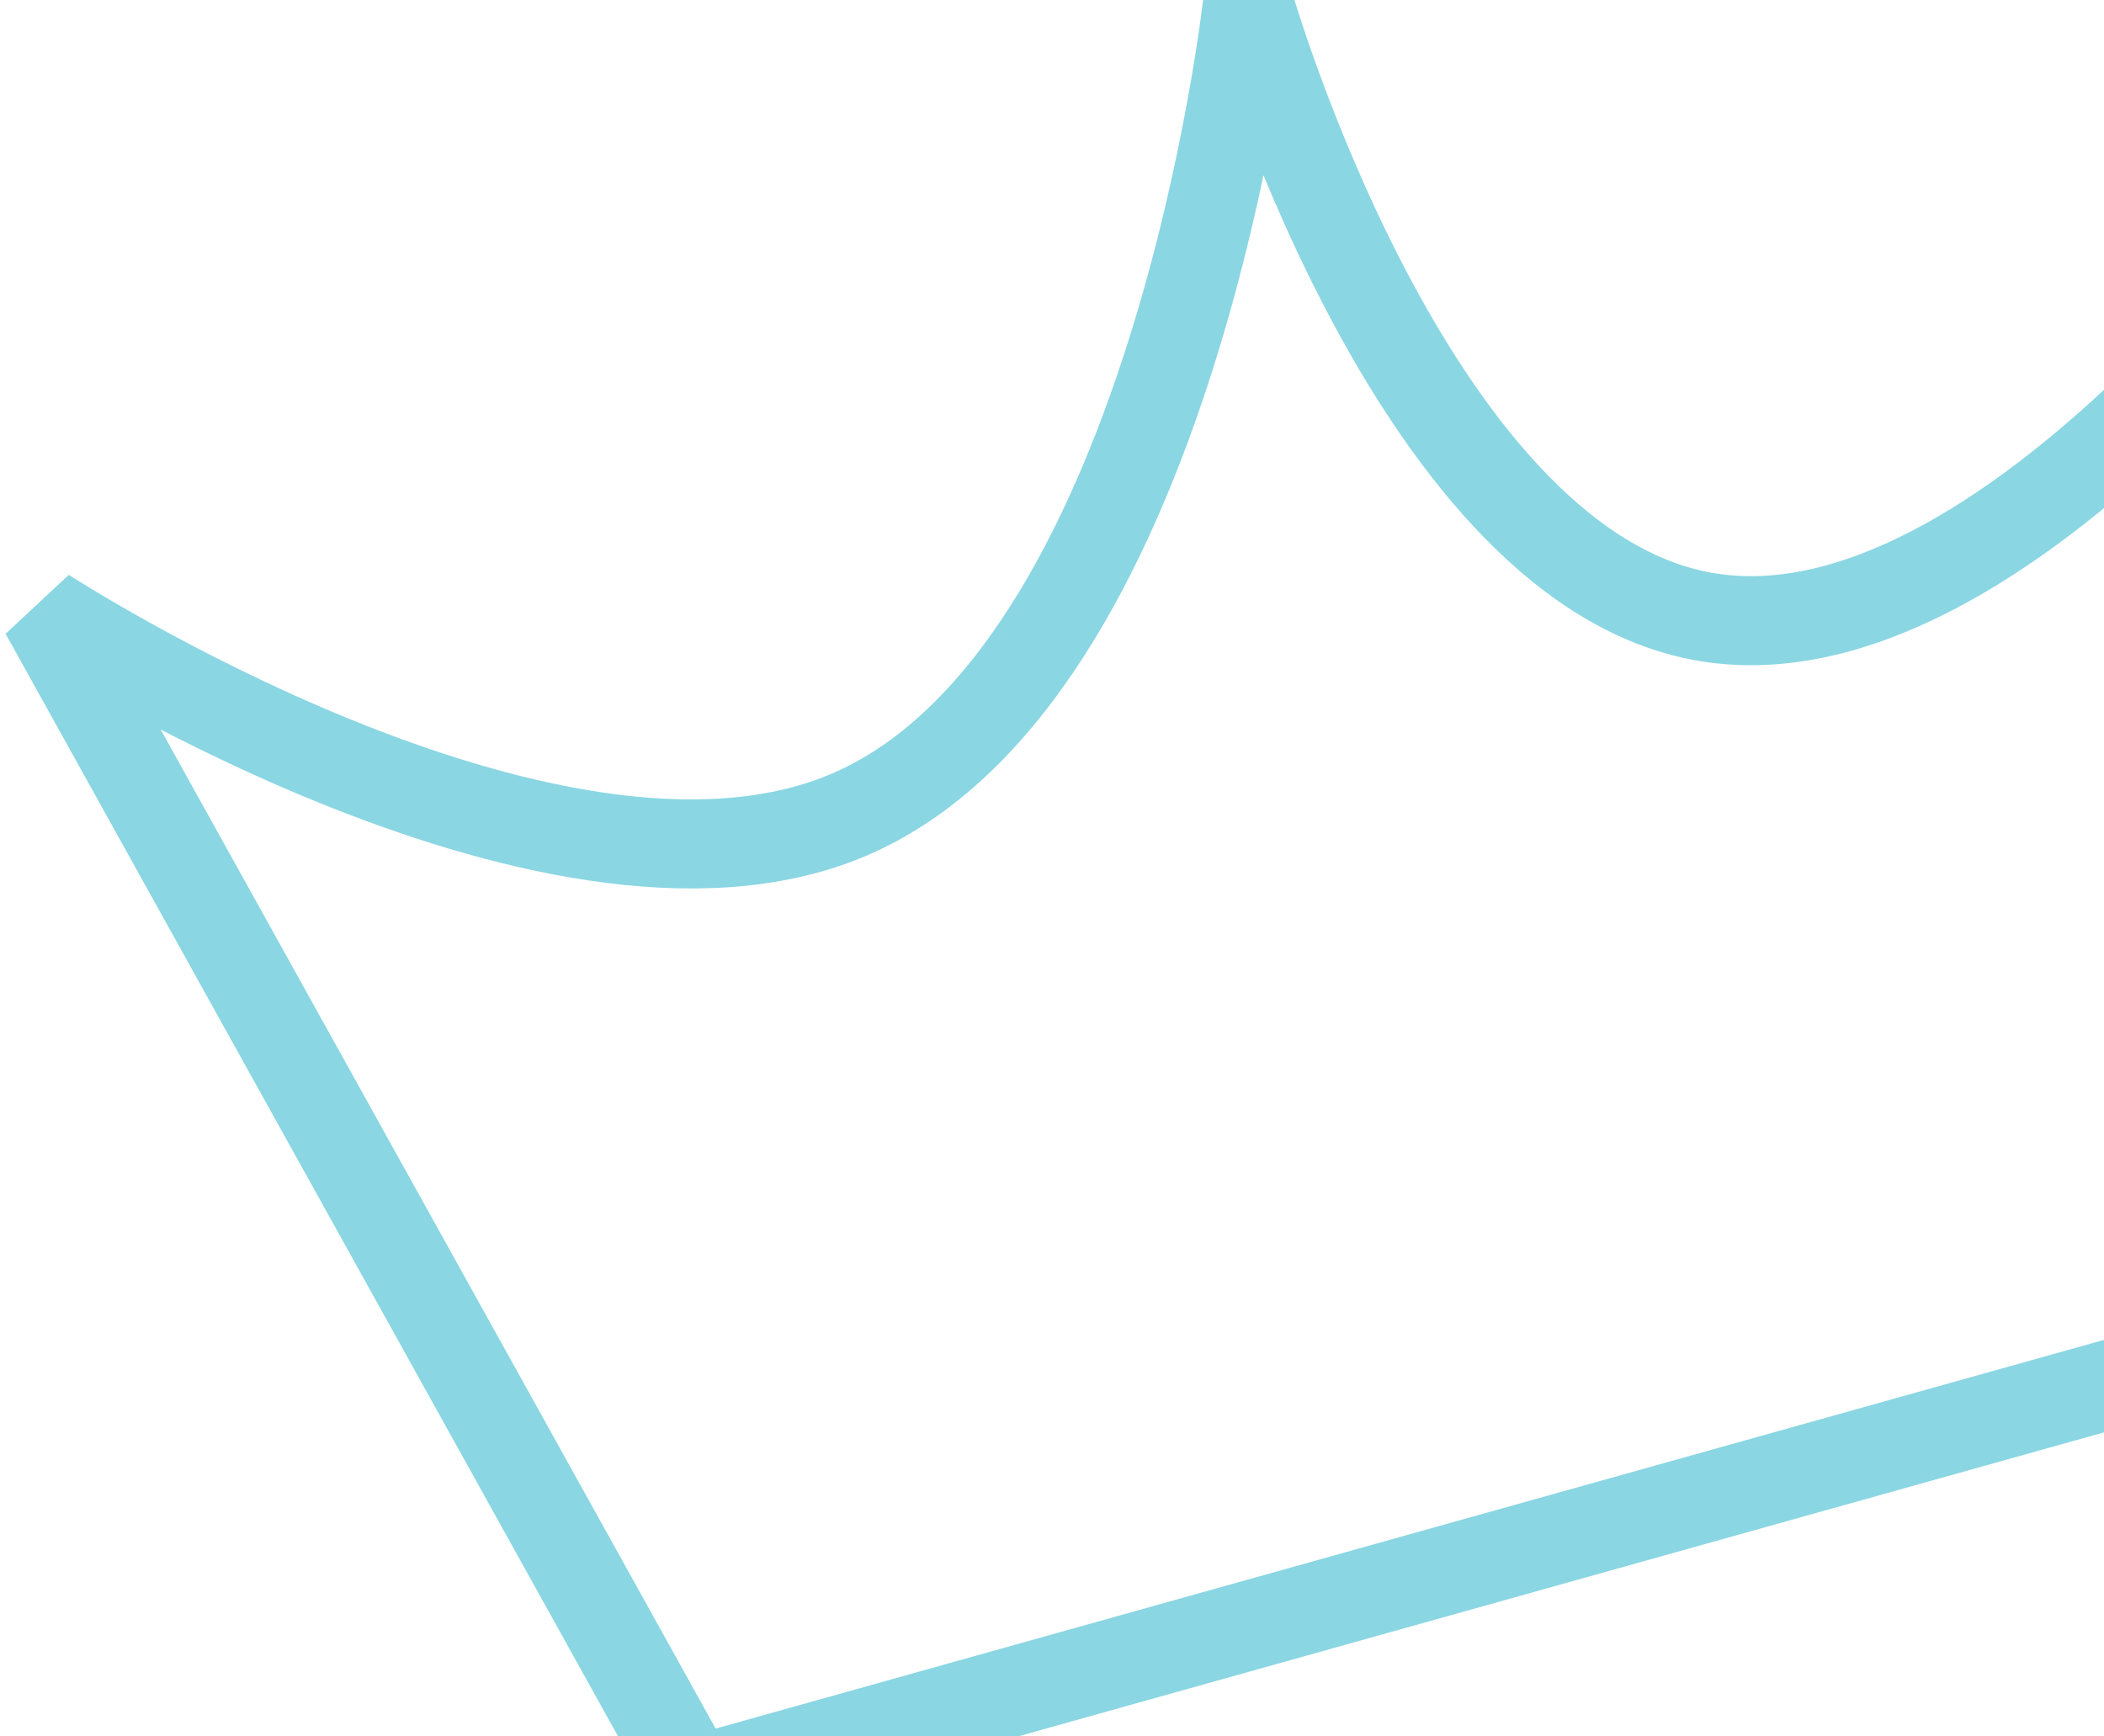 <svg width="189" height="156" viewBox="0 0 189 156" fill="none" xmlns="http://www.w3.org/2000/svg">
<g id="38">
<path id="path" d="M4 54.996L62.32 160L199.248 121.661L211.94 14.836C211.94 14.836 180.265 60.613 152.758 55.34C126.417 50.29 112.101 0 112.101 0C112.101 0 105.468 61.087 75.98 73.314C49.187 84.423 4 54.996 4 54.996Z" stroke="#8AD6E3" stroke-width="8"/>
</g>
</svg>
